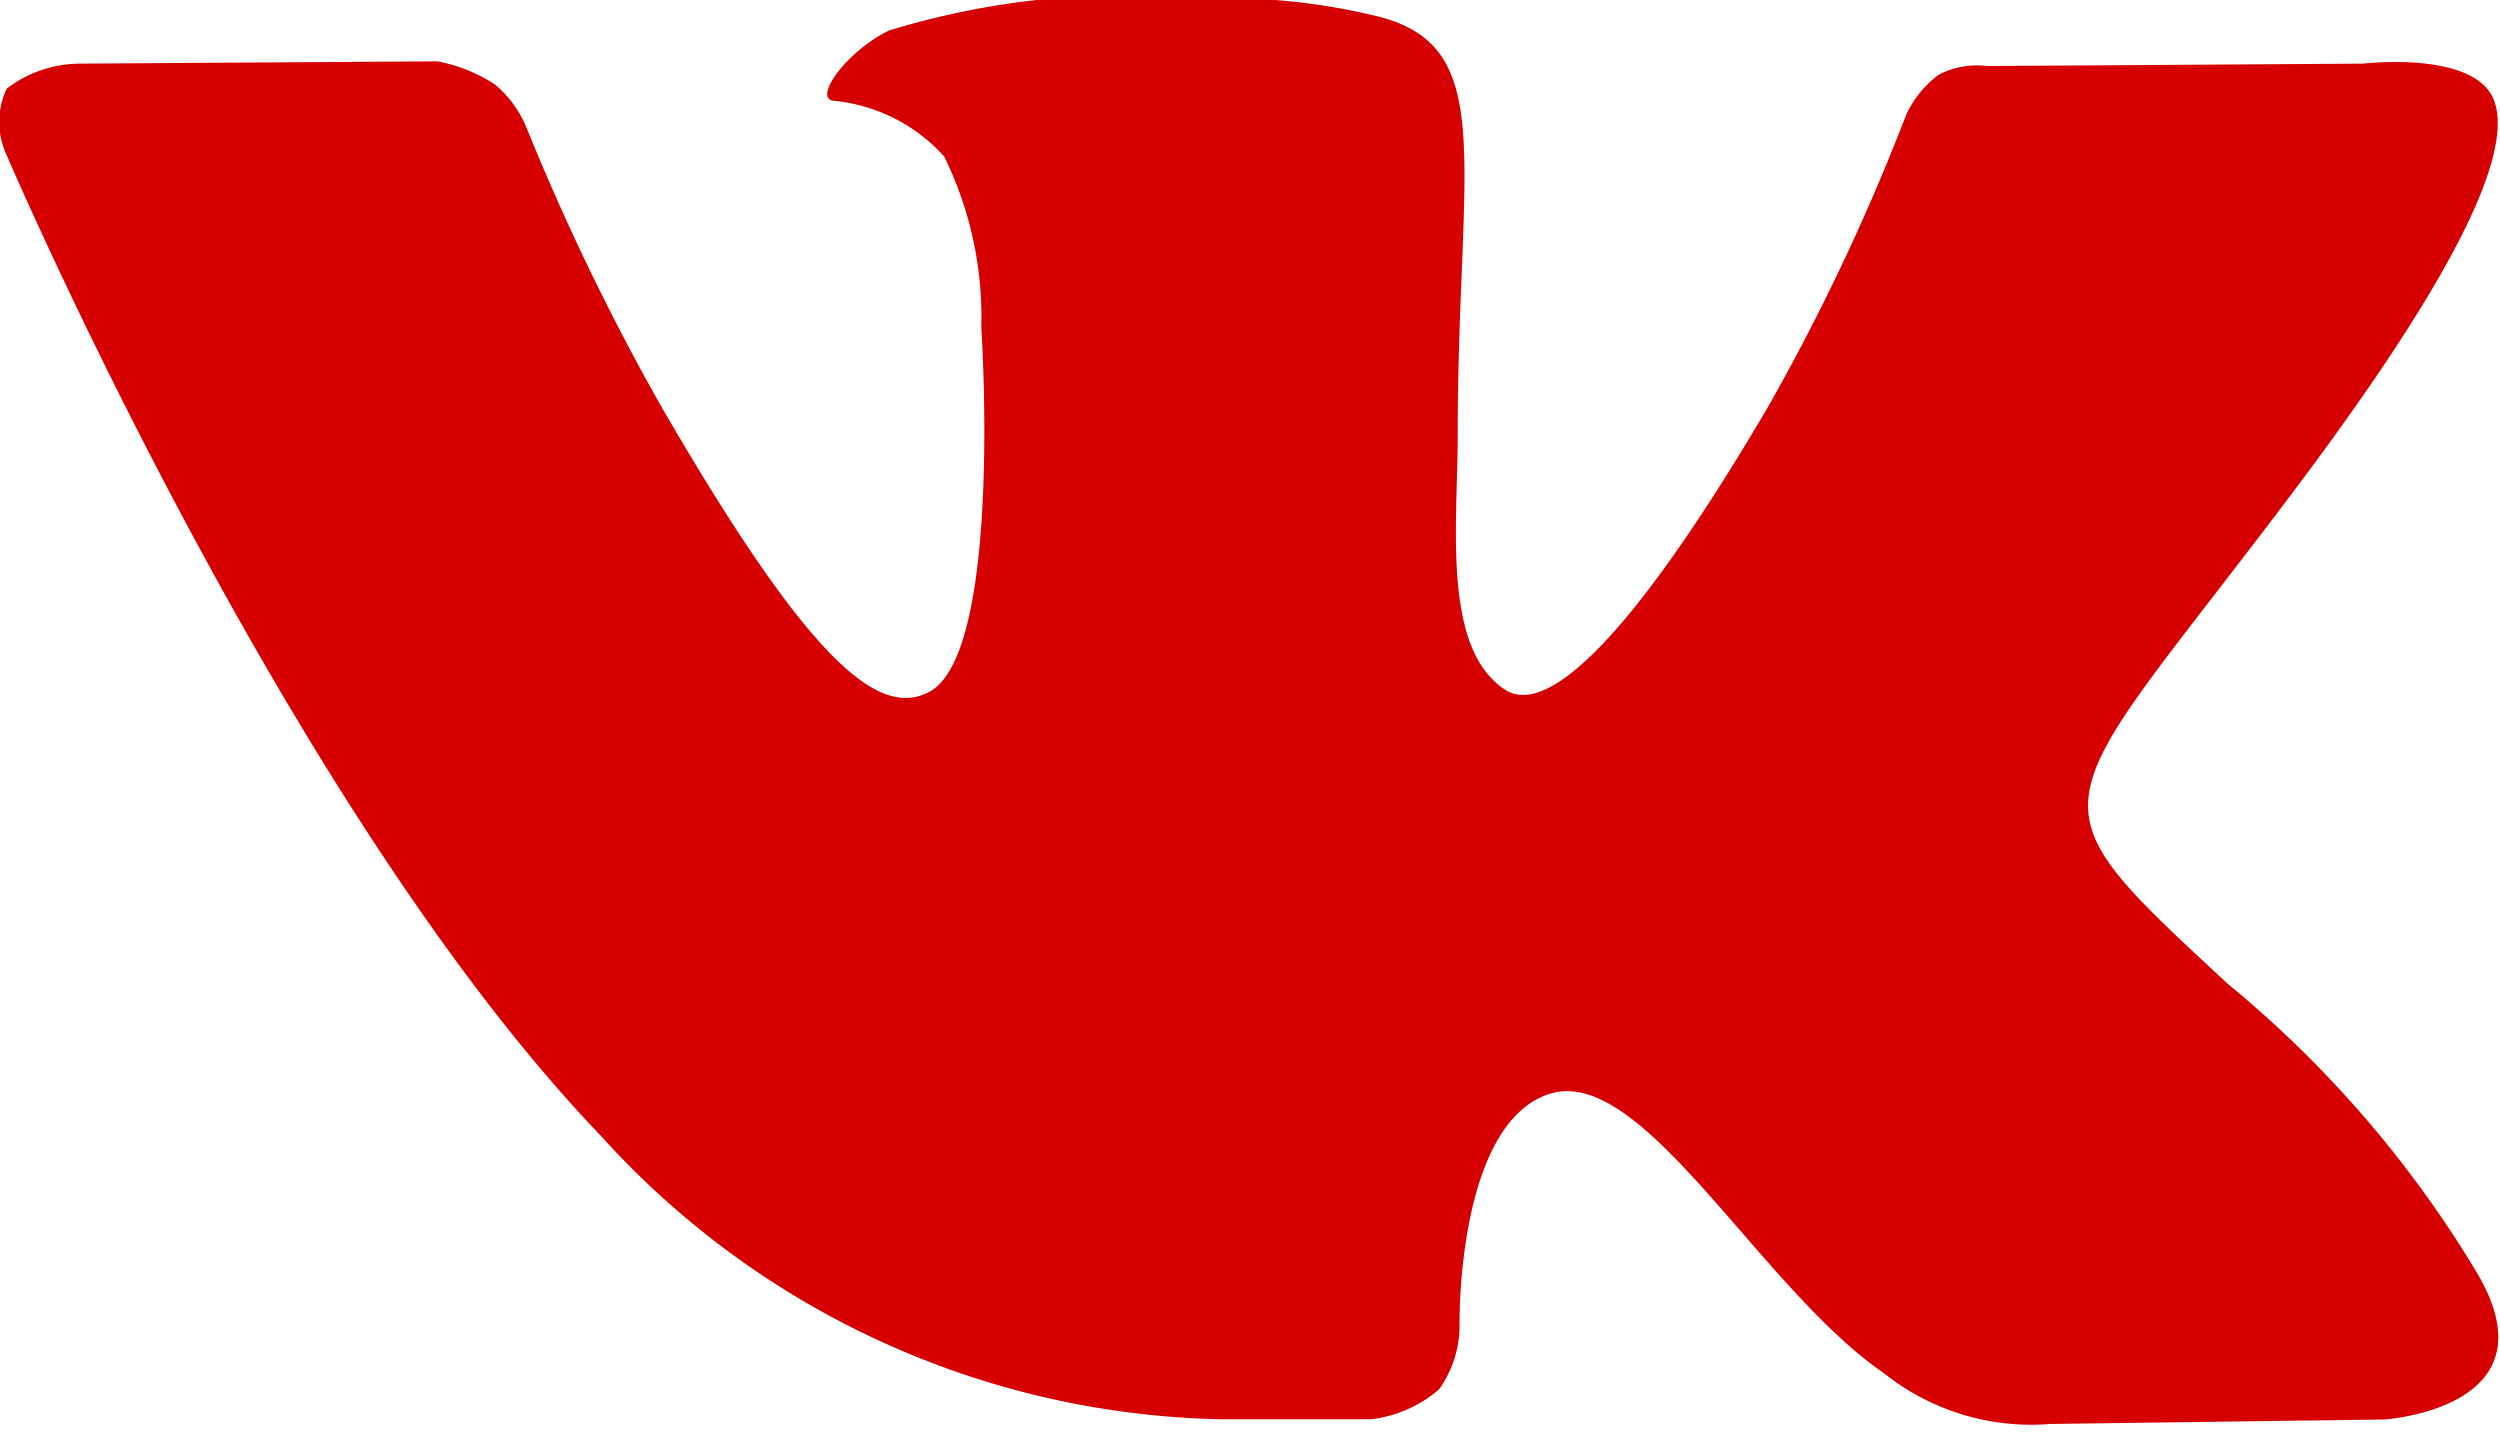 <svg xmlns="http://www.w3.org/2000/svg" xmlns:xlink="http://www.w3.org/1999/xlink" width="22.906" height="13.187" viewBox="0 0 22.906 13.187">
  <defs>
    <style>
      .cls-1 {
        fill: #d60000;
        fill-rule: evenodd;
        filter: url(#filter);
      }
    </style>
    <filter id="filter" x="809.969" y="666.344" width="22.906" height="13.187" filterUnits="userSpaceOnUse">
      <feFlood result="flood" flood-color="#fff"/>
      <feComposite result="composite" operator="in" in2="SourceGraphic"/>
      <feBlend result="blend" in2="SourceGraphic"/>
    </filter>
  </defs>
  <path id="Shape_F_3_copy_3_копия_6" data-name="Shape F_3 copy 3 копия 6" class="cls-1" d="M821.16,679.348h1.369a1.157,1.157,0,0,0,.625-0.274,1.007,1.007,0,0,0,.188-0.6s-0.027-1.838.826-2.108,1.92,1.776,3.064,2.561a2.163,2.163,0,0,0,1.522.464l3.06-.041s1.6-.1.841-1.359a10.224,10.224,0,0,0-2.275-2.633c-1.918-1.782-1.661-1.492.65-4.574,1.407-1.877,1.969-3.022,1.793-3.513-0.167-.468-1.2-0.344-1.2-0.344l-3.444.022a0.773,0.773,0,0,0-.445.078,0.964,0.964,0,0,0-.3.369,19.9,19.9,0,0,1-1.272,2.687c-1.534,2.606-2.147,2.745-2.4,2.582-0.583-.377-0.437-1.515-0.437-2.323,0-2.525.382-3.578-.746-3.851a5.869,5.869,0,0,0-1.607-.16,7.41,7.41,0,0,0-2.859.293c-0.391.192-.694,0.619-0.509,0.643a1.562,1.562,0,0,1,1.016.511,3.328,3.328,0,0,1,.34,1.56s0.2,2.974-.473,3.343c-0.464.252-1.1-.264-2.468-2.628a21.882,21.882,0,0,1-1.23-2.549,1.017,1.017,0,0,0-.284-0.385,1.441,1.441,0,0,0-.529-0.213l-3.274.021a1.11,1.11,0,0,0-.671.229,0.71,0.71,0,0,0-.013.582s2.562,6,5.464,9.021A7.861,7.861,0,0,0,821.16,679.348Z" transform="translate(-809.969 -666.344)"/>
</svg>
